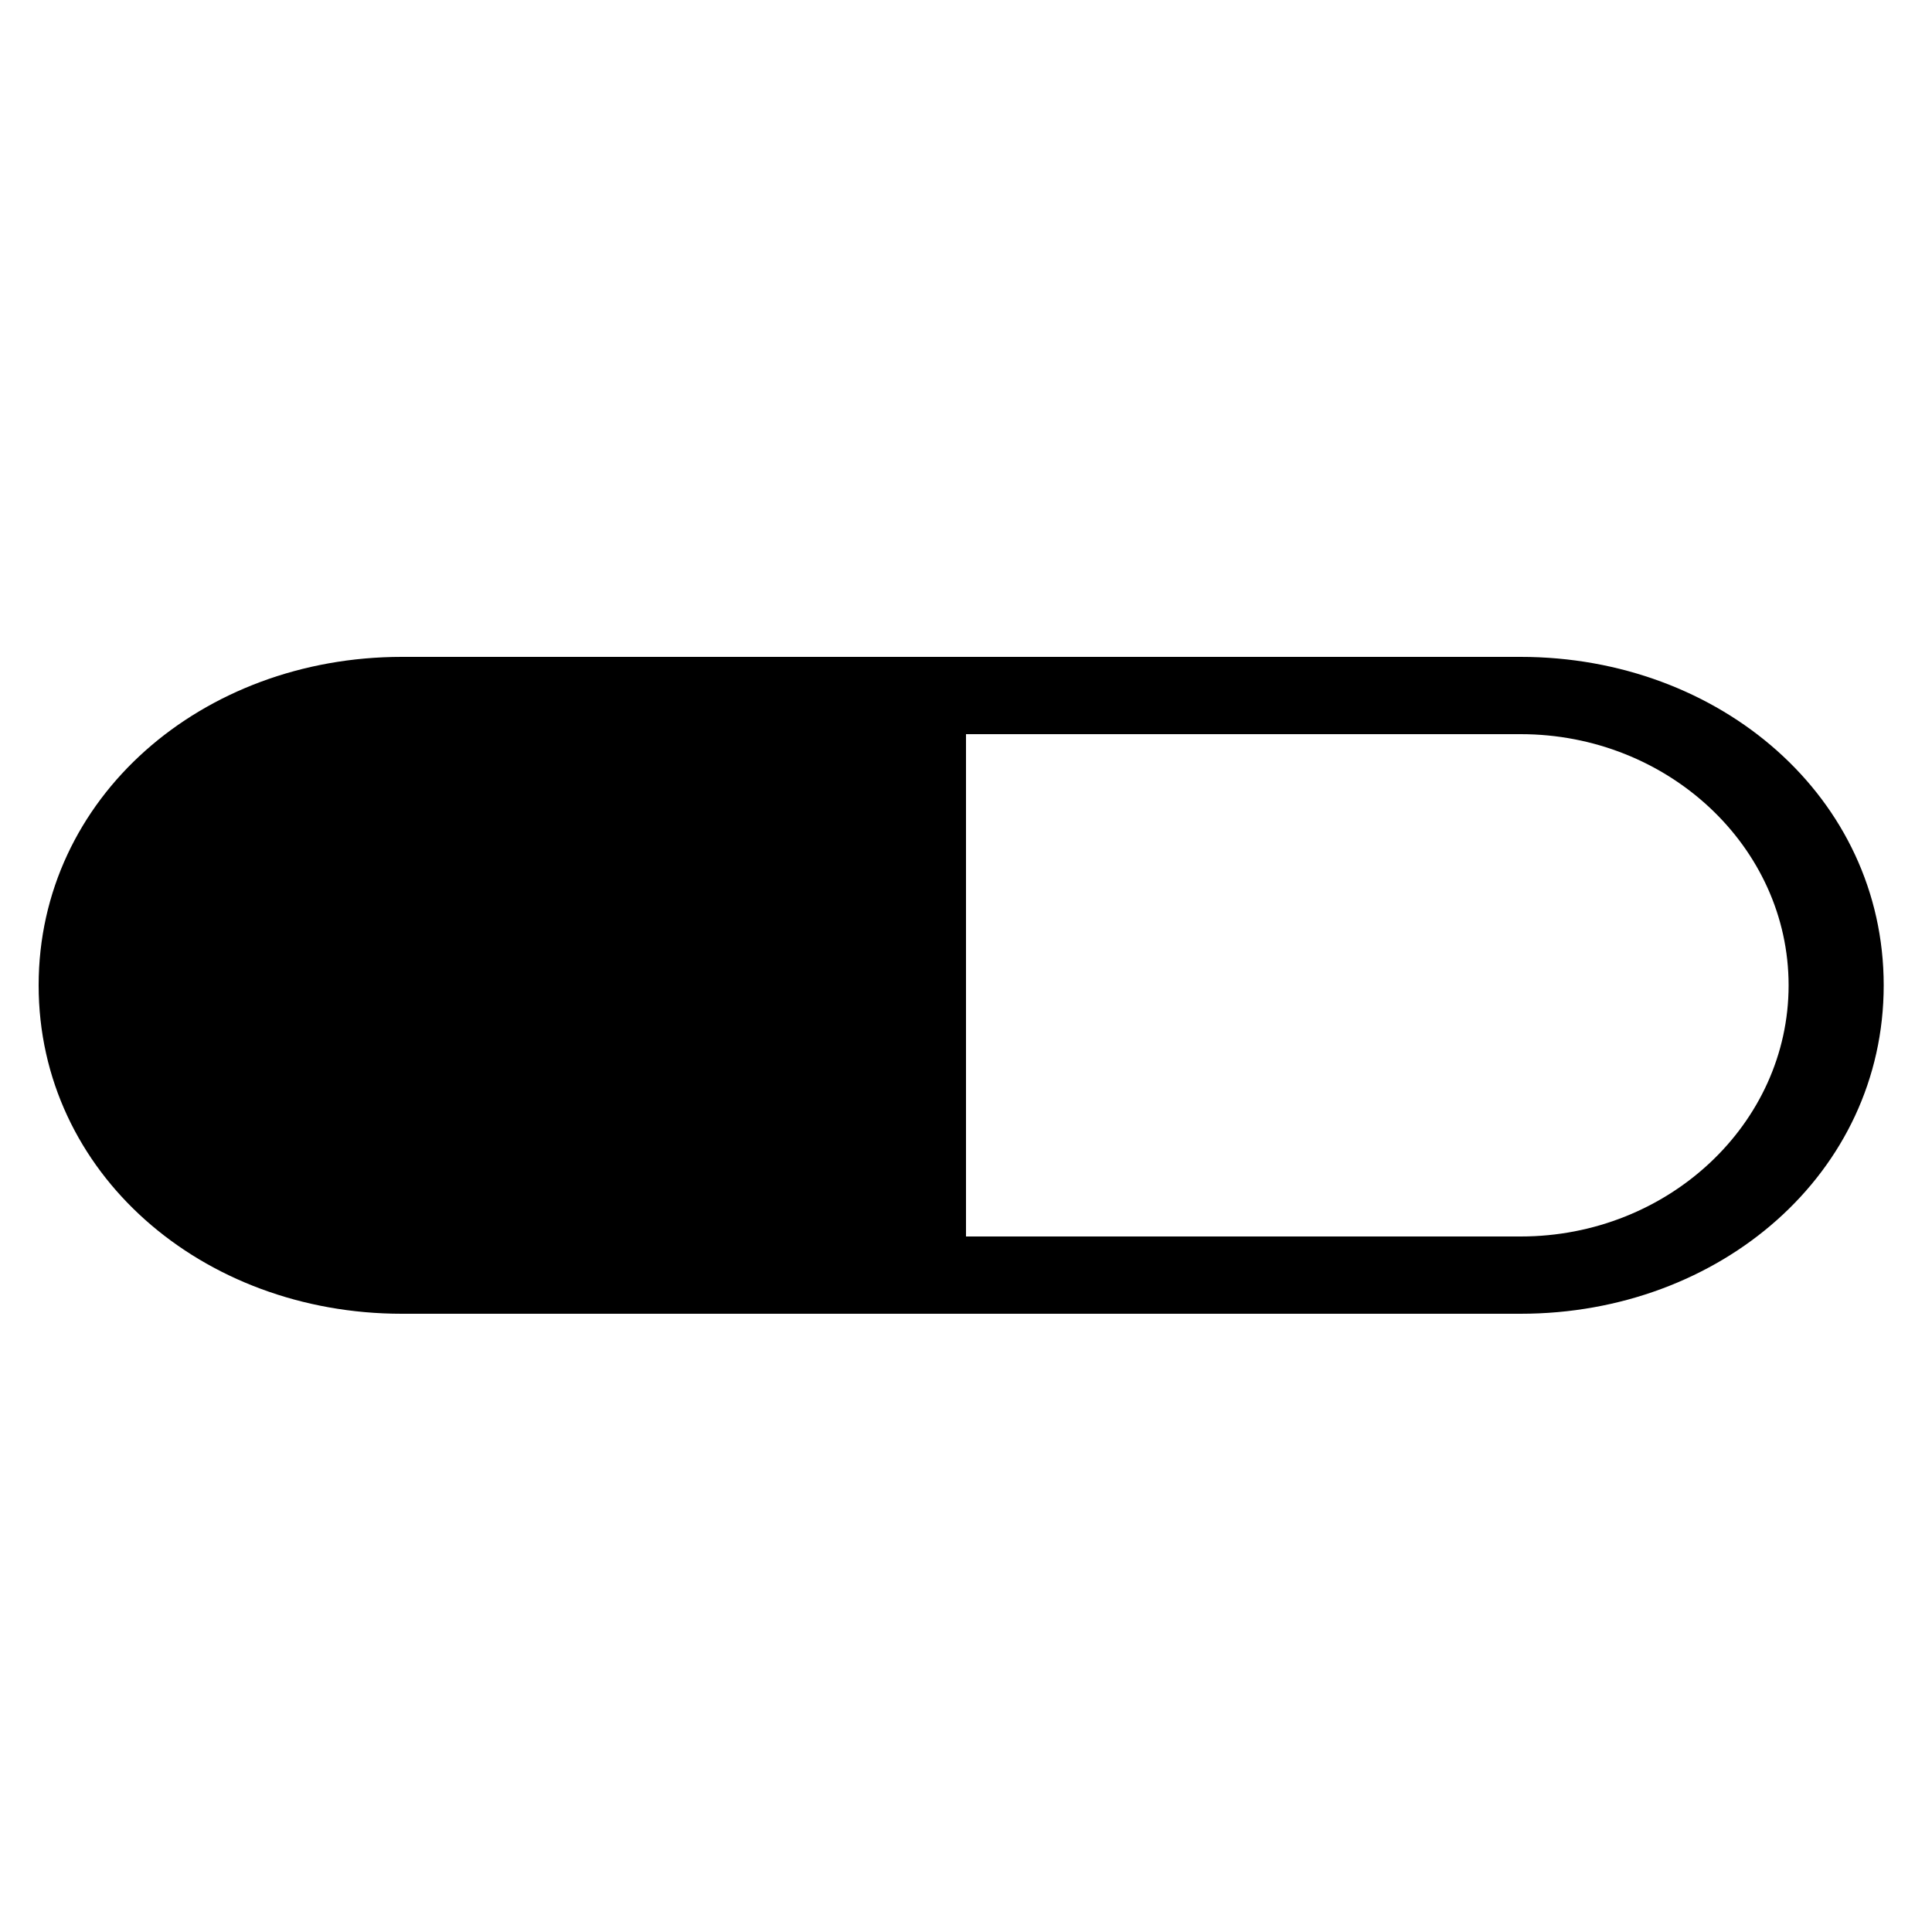 <?xml version="1.0" encoding="utf-8"?><!-- Скачано с сайта svg4.ru / Downloaded from svg4.ru -->
<svg fill="#000000" width="800px" height="800px" viewBox="0 0 50 50" version="1.2" baseProfile="tiny" xmlns="http://www.w3.org/2000/svg" overflow="inherit"><path d="M39.352 17h-28.952c-5.17 0-9.4 3.64-9.4 8.5 0 4.86 4.23 8.5 9.4 8.5h28.952c5.168 0 9.398-3.641 9.398-8.5 0-4.86-4.23-8.5-9.398-8.5zm.003 15h-14.355v-13h14.355c3.812 0 6.934 2.915 6.934 6.5s-3.121 6.5-6.934 6.5z"/></svg>